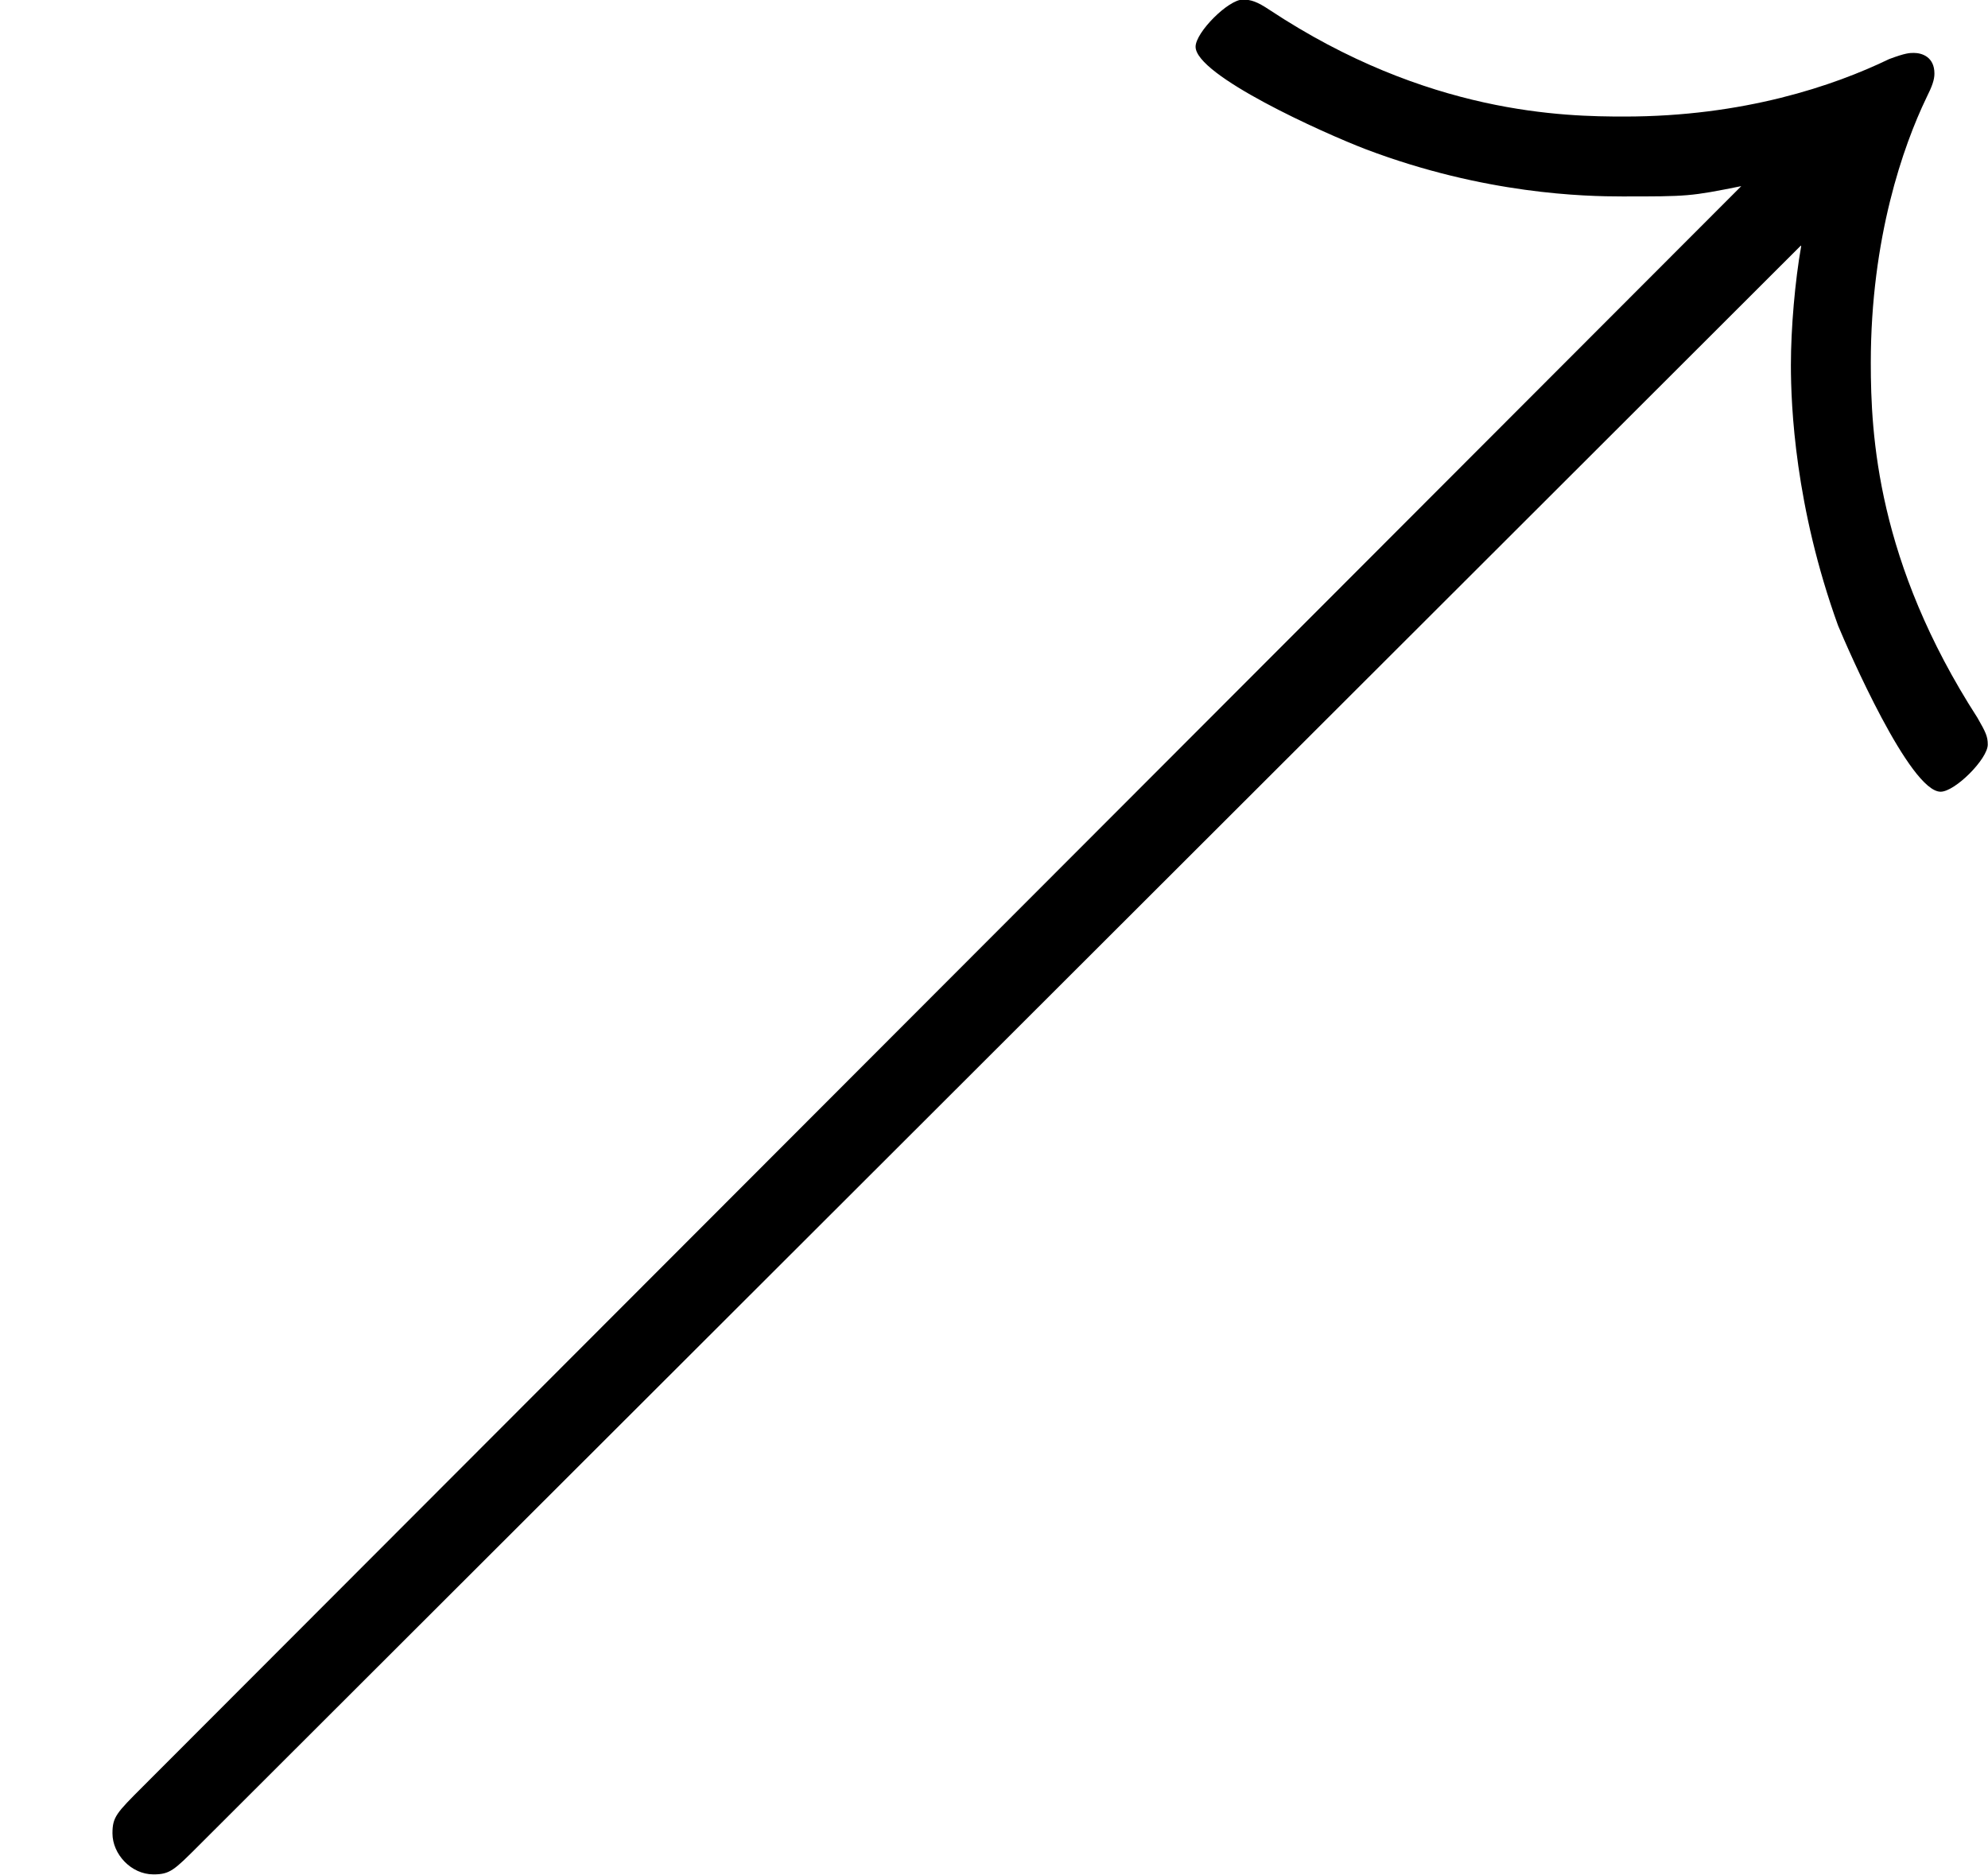 <?xml version='1.0' encoding='UTF-8'?>
<!-- This file was generated by dvisvgm 1.15.1 -->
<svg height='11.425pt' version='1.1' viewBox='61.768 55.602 9.654 9.106' width='12.113pt' xmlns='http://www.w3.org/2000/svg' xmlns:xlink='http://www.w3.org/1999/xlink'>
<defs>
<path d='m8.747 -5.968c-0.03 0.169 -0.05 0.399 -0.05 0.578c0 0.199 0.02 0.687 0.229 1.265c0.05 0.12 0.349 0.807 0.498 0.807c0.07 0 0.229 -0.159 0.229 -0.229c0 -0.04 -0.01 -0.06 -0.05 -0.13c-0.488 -0.757 -0.518 -1.375 -0.518 -1.724c0 -0.608 0.159 -1.056 0.269 -1.285c0.03 -0.06 0.04 -0.09 0.04 -0.12c0 -0.08 -0.06 -0.1 -0.1 -0.1c-0.02 0 -0.04 0 -0.12 0.03c-0.269 0.13 -0.707 0.279 -1.285 0.279c-0.289 0 -0.956 -0.01 -1.724 -0.518c-0.06 -0.04 -0.09 -0.05 -0.13 -0.05c-0.07 0 -0.229 0.159 -0.229 0.229c0 0.139 0.618 0.418 0.827 0.498c0.578 0.219 1.066 0.229 1.245 0.229c0.319 0 0.329 0 0.578 -0.05l-7.761 7.771c-0.13 0.13 -0.149 0.149 -0.149 0.229c0 0.1 0.09 0.199 0.199 0.199c0.08 0 0.1 -0.02 0.219 -0.139l7.781 -7.771z' id='g0-37'/>
</defs>
<g id='page1'>
<use x='61.768' xlink:href='#g0-37' y='62.765'/>
</g>
</svg>
